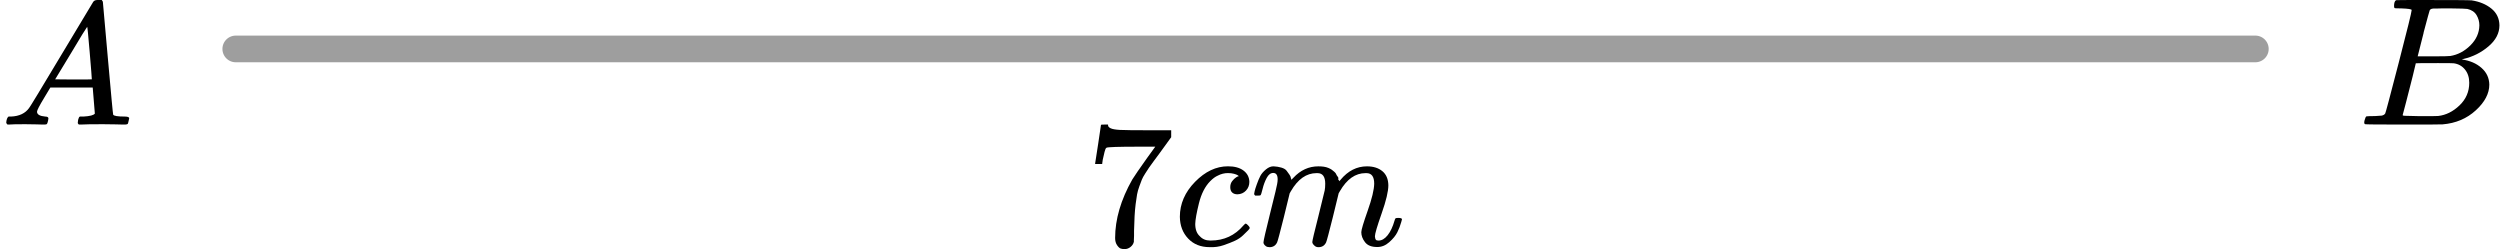 <?xml version="1.0" encoding="UTF-8"?> <svg xmlns="http://www.w3.org/2000/svg" width="281" height="28" viewBox="0 0 281 28" fill="none"><g clip-path="url(#clip0)"><path d="M4.161 12.553C4.161 12.866 4.468 13.048 5.081 13.101C5.321 13.101 5.441 13.172 5.441 13.316C5.441 13.329 5.428 13.413 5.401 13.57C5.361 13.752 5.321 13.87 5.281 13.922C5.241 13.974 5.154 14 5.021 14C4.994 14 4.914 14 4.781 14C4.648 14 4.421 13.993 4.101 13.98C3.781 13.967 3.354 13.961 2.821 13.961C1.874 13.961 1.268 13.974 1.001 14H0.841C0.748 13.909 0.701 13.837 0.701 13.785C0.728 13.433 0.815 13.205 0.961 13.101H1.241C2.174 13.062 2.854 12.736 3.281 12.123C3.361 12.045 4.568 10.057 6.901 6.159C9.234 2.262 10.421 0.287 10.461 0.235C10.554 0.078 10.714 9.53674e-07 10.941 9.53674e-07H11.101H11.441C11.521 0.117 11.561 0.182 11.561 0.196L12.121 6.511C12.494 10.722 12.694 12.846 12.721 12.886C12.787 13.029 13.221 13.101 14.021 13.101C14.354 13.101 14.521 13.166 14.521 13.296C14.521 13.322 14.501 13.413 14.461 13.57C14.421 13.765 14.387 13.883 14.361 13.922C14.334 13.961 14.241 13.987 14.081 14C14.041 14 13.947 14 13.801 14C13.654 14 13.394 13.993 13.021 13.98C12.647 13.967 12.161 13.961 11.561 13.961C10.307 13.961 9.487 13.974 9.101 14H8.861C8.781 13.922 8.741 13.863 8.741 13.824C8.741 13.785 8.754 13.668 8.781 13.472C8.834 13.303 8.874 13.198 8.901 13.159L8.981 13.101H9.381C10.101 13.062 10.527 12.951 10.661 12.768L10.421 9.835H5.661L4.981 10.969C4.434 11.869 4.161 12.397 4.161 12.553ZM10.321 8.916C10.321 8.773 10.241 7.756 10.081 5.866C9.921 3.976 9.827 3.024 9.801 3.011L9.261 3.852C9.047 4.204 8.627 4.901 8.001 5.944L6.201 8.916L8.261 8.936C9.634 8.936 10.321 8.929 10.321 8.916Z" fill="black"></path></g><g clip-path="url(#clip1)"><path d="M269.87 0.943C269.491 0.943 269.266 0.936 269.196 0.922C269.126 0.909 269.09 0.834 269.09 0.697C269.09 0.328 269.168 0.102 269.322 0.02C269.336 0.007 270.25 -2.86102e-06 272.063 -2.86102e-06C275.702 -2.86102e-06 277.621 0.014 277.817 0.041C278.703 0.178 279.44 0.485 280.031 0.963C280.621 1.442 280.923 2.07 280.937 2.849C280.937 3.724 280.529 4.51 279.714 5.206C278.899 5.903 277.965 6.375 276.911 6.621L276.7 6.682C277.599 6.805 278.337 7.12 278.913 7.625C279.49 8.131 279.785 8.759 279.799 9.511C279.799 10.508 279.293 11.472 278.281 12.401C277.269 13.33 276.025 13.857 274.55 13.979C274.452 13.993 272.969 14 270.102 14C267.292 14 265.865 13.986 265.823 13.959C265.767 13.918 265.739 13.863 265.739 13.795C265.739 13.699 265.753 13.604 265.781 13.508C265.851 13.248 265.921 13.105 265.992 13.078C266.048 13.064 266.153 13.057 266.308 13.057H266.434C266.814 13.057 267.235 13.037 267.699 12.996C267.896 12.955 268.029 12.873 268.1 12.75C268.142 12.695 268.648 10.796 269.617 7.051C270.587 3.307 271.072 1.332 271.072 1.127C271.072 1.032 270.671 0.97 269.87 0.943ZM278.681 2.849C278.681 2.439 278.576 2.057 278.365 1.701C278.155 1.346 277.81 1.114 277.332 1.004C277.234 0.977 276.588 0.957 275.393 0.943C275.112 0.943 274.817 0.943 274.508 0.943C274.199 0.943 273.953 0.95 273.77 0.963H273.496C273.285 0.977 273.152 1.045 273.095 1.168C273.067 1.223 272.843 2.043 272.421 3.628C272.421 3.669 272.414 3.71 272.4 3.751L271.746 6.334H273.454C274.592 6.334 275.246 6.32 275.414 6.293C276.257 6.156 277.009 5.76 277.67 5.104C278.33 4.448 278.667 3.696 278.681 2.849ZM277.543 9.306C277.543 8.705 277.382 8.206 277.058 7.81C276.735 7.413 276.314 7.181 275.794 7.113C275.709 7.099 275.126 7.092 274.044 7.092C272.386 7.092 271.55 7.099 271.536 7.113C271.536 7.14 271.416 7.639 271.177 8.609C270.938 9.579 270.692 10.543 270.439 11.499L270.06 12.934C270.06 12.989 270.144 13.016 270.313 13.016C270.482 13.016 271.051 13.03 272.02 13.057C273.271 13.057 273.946 13.05 274.044 13.037C274.915 12.941 275.716 12.545 276.447 11.848C277.178 11.151 277.543 10.304 277.543 9.306Z" fill="black"></path></g><path d="M26.5 5.5H253.5" stroke="#9E9E9E" stroke-width="3" stroke-linecap="round"></path><g clip-path="url(#clip2)"><path d="M123.094 18.372C123.107 18.346 123.22 17.617 123.432 16.186L123.75 14.04C123.75 14.013 123.883 14 124.148 14H124.545V14.08C124.545 14.214 124.645 14.328 124.843 14.421C125.042 14.515 125.387 14.575 125.877 14.602C126.367 14.629 127.487 14.642 129.236 14.642H131.642V15.424L130.29 17.289C130.171 17.45 129.972 17.717 129.694 18.092C129.415 18.466 129.236 18.713 129.157 18.834C129.077 18.954 128.938 19.168 128.739 19.476C128.541 19.783 128.408 20.024 128.342 20.198C128.276 20.372 128.183 20.619 128.064 20.94C127.944 21.261 127.858 21.568 127.805 21.863C127.752 22.157 127.699 22.518 127.646 22.946C127.593 23.373 127.553 23.828 127.527 24.309C127.5 24.791 127.481 25.339 127.467 25.954C127.467 26.141 127.467 26.329 127.467 26.516C127.467 26.703 127.461 26.863 127.447 26.997V27.178C127.394 27.405 127.269 27.599 127.07 27.759C126.871 27.92 126.646 28 126.394 28C126.248 28 126.109 27.98 125.976 27.94C125.844 27.9 125.705 27.773 125.559 27.559C125.413 27.345 125.34 27.077 125.34 26.756C125.34 24.644 125.983 22.451 127.269 20.178C127.534 19.75 128.09 18.941 128.938 17.751L129.853 16.487H128.004C125.698 16.487 124.486 16.527 124.366 16.607C124.287 16.648 124.214 16.808 124.148 17.089C124.081 17.37 124.015 17.657 123.949 17.951L123.889 18.372V18.433H123.094V18.372Z" fill="black"></path><path d="M132.616 24.368C132.616 22.911 133.186 21.6 134.325 20.437C135.465 19.274 136.697 18.692 138.022 18.692C138.765 18.692 139.348 18.852 139.772 19.173C140.196 19.494 140.414 19.915 140.428 20.437C140.428 20.825 140.302 21.152 140.05 21.42C139.798 21.687 139.48 21.828 139.096 21.841C138.844 21.841 138.645 21.774 138.499 21.64C138.354 21.507 138.281 21.306 138.281 21.039C138.281 20.771 138.354 20.544 138.499 20.357C138.645 20.169 138.791 20.029 138.937 19.935C139.083 19.842 139.175 19.802 139.215 19.815H139.235C139.235 19.788 139.195 19.748 139.116 19.695C139.036 19.641 138.897 19.588 138.698 19.534C138.499 19.481 138.274 19.454 138.022 19.454C137.625 19.454 137.247 19.548 136.889 19.735C136.611 19.855 136.326 20.062 136.035 20.357C135.452 20.945 135.028 21.774 134.762 22.844C134.497 23.913 134.358 24.689 134.345 25.17C134.345 25.785 134.517 26.247 134.862 26.554C135.153 26.875 135.538 27.036 136.015 27.036H136.094C137.578 27.036 138.804 26.467 139.772 25.331C139.891 25.197 139.97 25.13 140.01 25.13C140.063 25.13 140.149 25.191 140.269 25.311C140.388 25.431 140.454 25.525 140.467 25.592C140.481 25.659 140.421 25.759 140.288 25.892C140.156 26.026 139.964 26.213 139.712 26.454C139.46 26.695 139.162 26.895 138.818 27.056C138.473 27.216 138.049 27.383 137.545 27.557C137.042 27.731 136.512 27.805 135.955 27.778C134.961 27.778 134.16 27.457 133.55 26.815C132.94 26.173 132.629 25.358 132.616 24.368Z" fill="black"></path><path d="M140.964 21.806C140.978 21.726 140.997 21.619 141.024 21.485C141.05 21.352 141.13 21.097 141.263 20.723C141.395 20.349 141.528 20.034 141.66 19.78C141.793 19.526 142.005 19.279 142.296 19.038C142.588 18.797 142.879 18.684 143.171 18.697C143.462 18.711 143.747 18.757 144.026 18.838C144.304 18.918 144.503 19.038 144.622 19.199C144.741 19.359 144.847 19.506 144.94 19.64C145.033 19.774 145.086 19.901 145.099 20.021L145.139 20.161C145.139 20.188 145.145 20.201 145.159 20.201L145.377 19.981C146.172 19.125 147.107 18.697 148.18 18.697C148.405 18.697 148.611 18.711 148.796 18.737C148.982 18.764 149.154 18.811 149.313 18.878C149.472 18.945 149.598 19.012 149.691 19.078C149.783 19.145 149.883 19.225 149.989 19.319C150.095 19.413 150.161 19.5 150.188 19.58C150.214 19.66 150.267 19.747 150.347 19.84C150.426 19.934 150.453 20.014 150.426 20.081C150.4 20.148 150.419 20.208 150.486 20.262C150.552 20.315 150.565 20.362 150.525 20.402L150.684 20.201C151.519 19.199 152.507 18.697 153.646 18.697C154.362 18.697 154.938 18.878 155.376 19.239C155.813 19.6 156.038 20.128 156.051 20.823C156.051 21.505 155.8 22.562 155.296 23.992C154.793 25.423 154.541 26.279 154.541 26.56C154.554 26.747 154.587 26.874 154.64 26.941C154.693 27.008 154.793 27.041 154.938 27.041C155.309 27.041 155.654 26.84 155.972 26.439C156.29 26.038 156.548 25.49 156.747 24.795C156.787 24.648 156.827 24.561 156.866 24.534C156.906 24.507 157.012 24.494 157.184 24.494C157.449 24.494 157.582 24.547 157.582 24.654C157.582 24.668 157.556 24.768 157.502 24.955C157.396 25.343 157.251 25.724 157.065 26.098C156.88 26.473 156.575 26.847 156.151 27.222C155.727 27.596 155.27 27.776 154.779 27.763C154.156 27.763 153.706 27.583 153.428 27.222C153.149 26.861 153.01 26.486 153.01 26.098C153.01 25.844 153.249 25.042 153.726 23.692C154.203 22.341 154.448 21.325 154.461 20.643C154.461 19.854 154.17 19.459 153.587 19.459H153.487C152.348 19.459 151.387 20.135 150.605 21.485L150.466 21.726L149.81 24.414C149.373 26.165 149.121 27.108 149.055 27.242C148.882 27.603 148.597 27.783 148.2 27.783C148.028 27.783 147.888 27.736 147.782 27.643C147.676 27.549 147.603 27.469 147.564 27.402C147.524 27.335 147.504 27.268 147.504 27.201C147.504 27.055 147.729 26.098 148.18 24.333L148.896 21.405C148.935 21.204 148.955 20.95 148.955 20.643C148.955 19.854 148.664 19.459 148.081 19.459H147.981C146.841 19.459 145.881 20.135 145.099 21.485L144.96 21.726L144.304 24.414C143.866 26.165 143.615 27.108 143.548 27.242C143.376 27.603 143.091 27.783 142.694 27.783C142.521 27.783 142.382 27.743 142.276 27.663C142.17 27.583 142.097 27.502 142.058 27.422C142.018 27.342 142.005 27.275 142.018 27.222C142.018 27.048 142.27 25.951 142.773 23.932C143.29 21.873 143.548 20.797 143.548 20.703C143.588 20.502 143.608 20.322 143.608 20.161C143.608 19.68 143.442 19.439 143.111 19.439C142.82 19.439 142.574 19.627 142.376 20.001C142.177 20.375 142.024 20.783 141.918 21.224C141.812 21.666 141.733 21.906 141.68 21.947C141.653 21.973 141.547 21.987 141.362 21.987H141.084C141.004 21.906 140.964 21.846 140.964 21.806Z" fill="black"></path></g><defs><clipPath id="clip0"><rect width="15" height="14" fill="white"></rect></clipPath><clipPath id="clip1"><rect width="16" height="14" fill="white" transform="translate(265)"></rect></clipPath><clipPath id="clip2"><rect width="36" height="14" fill="white" transform="translate(122 14)"></rect></clipPath></defs></svg> 